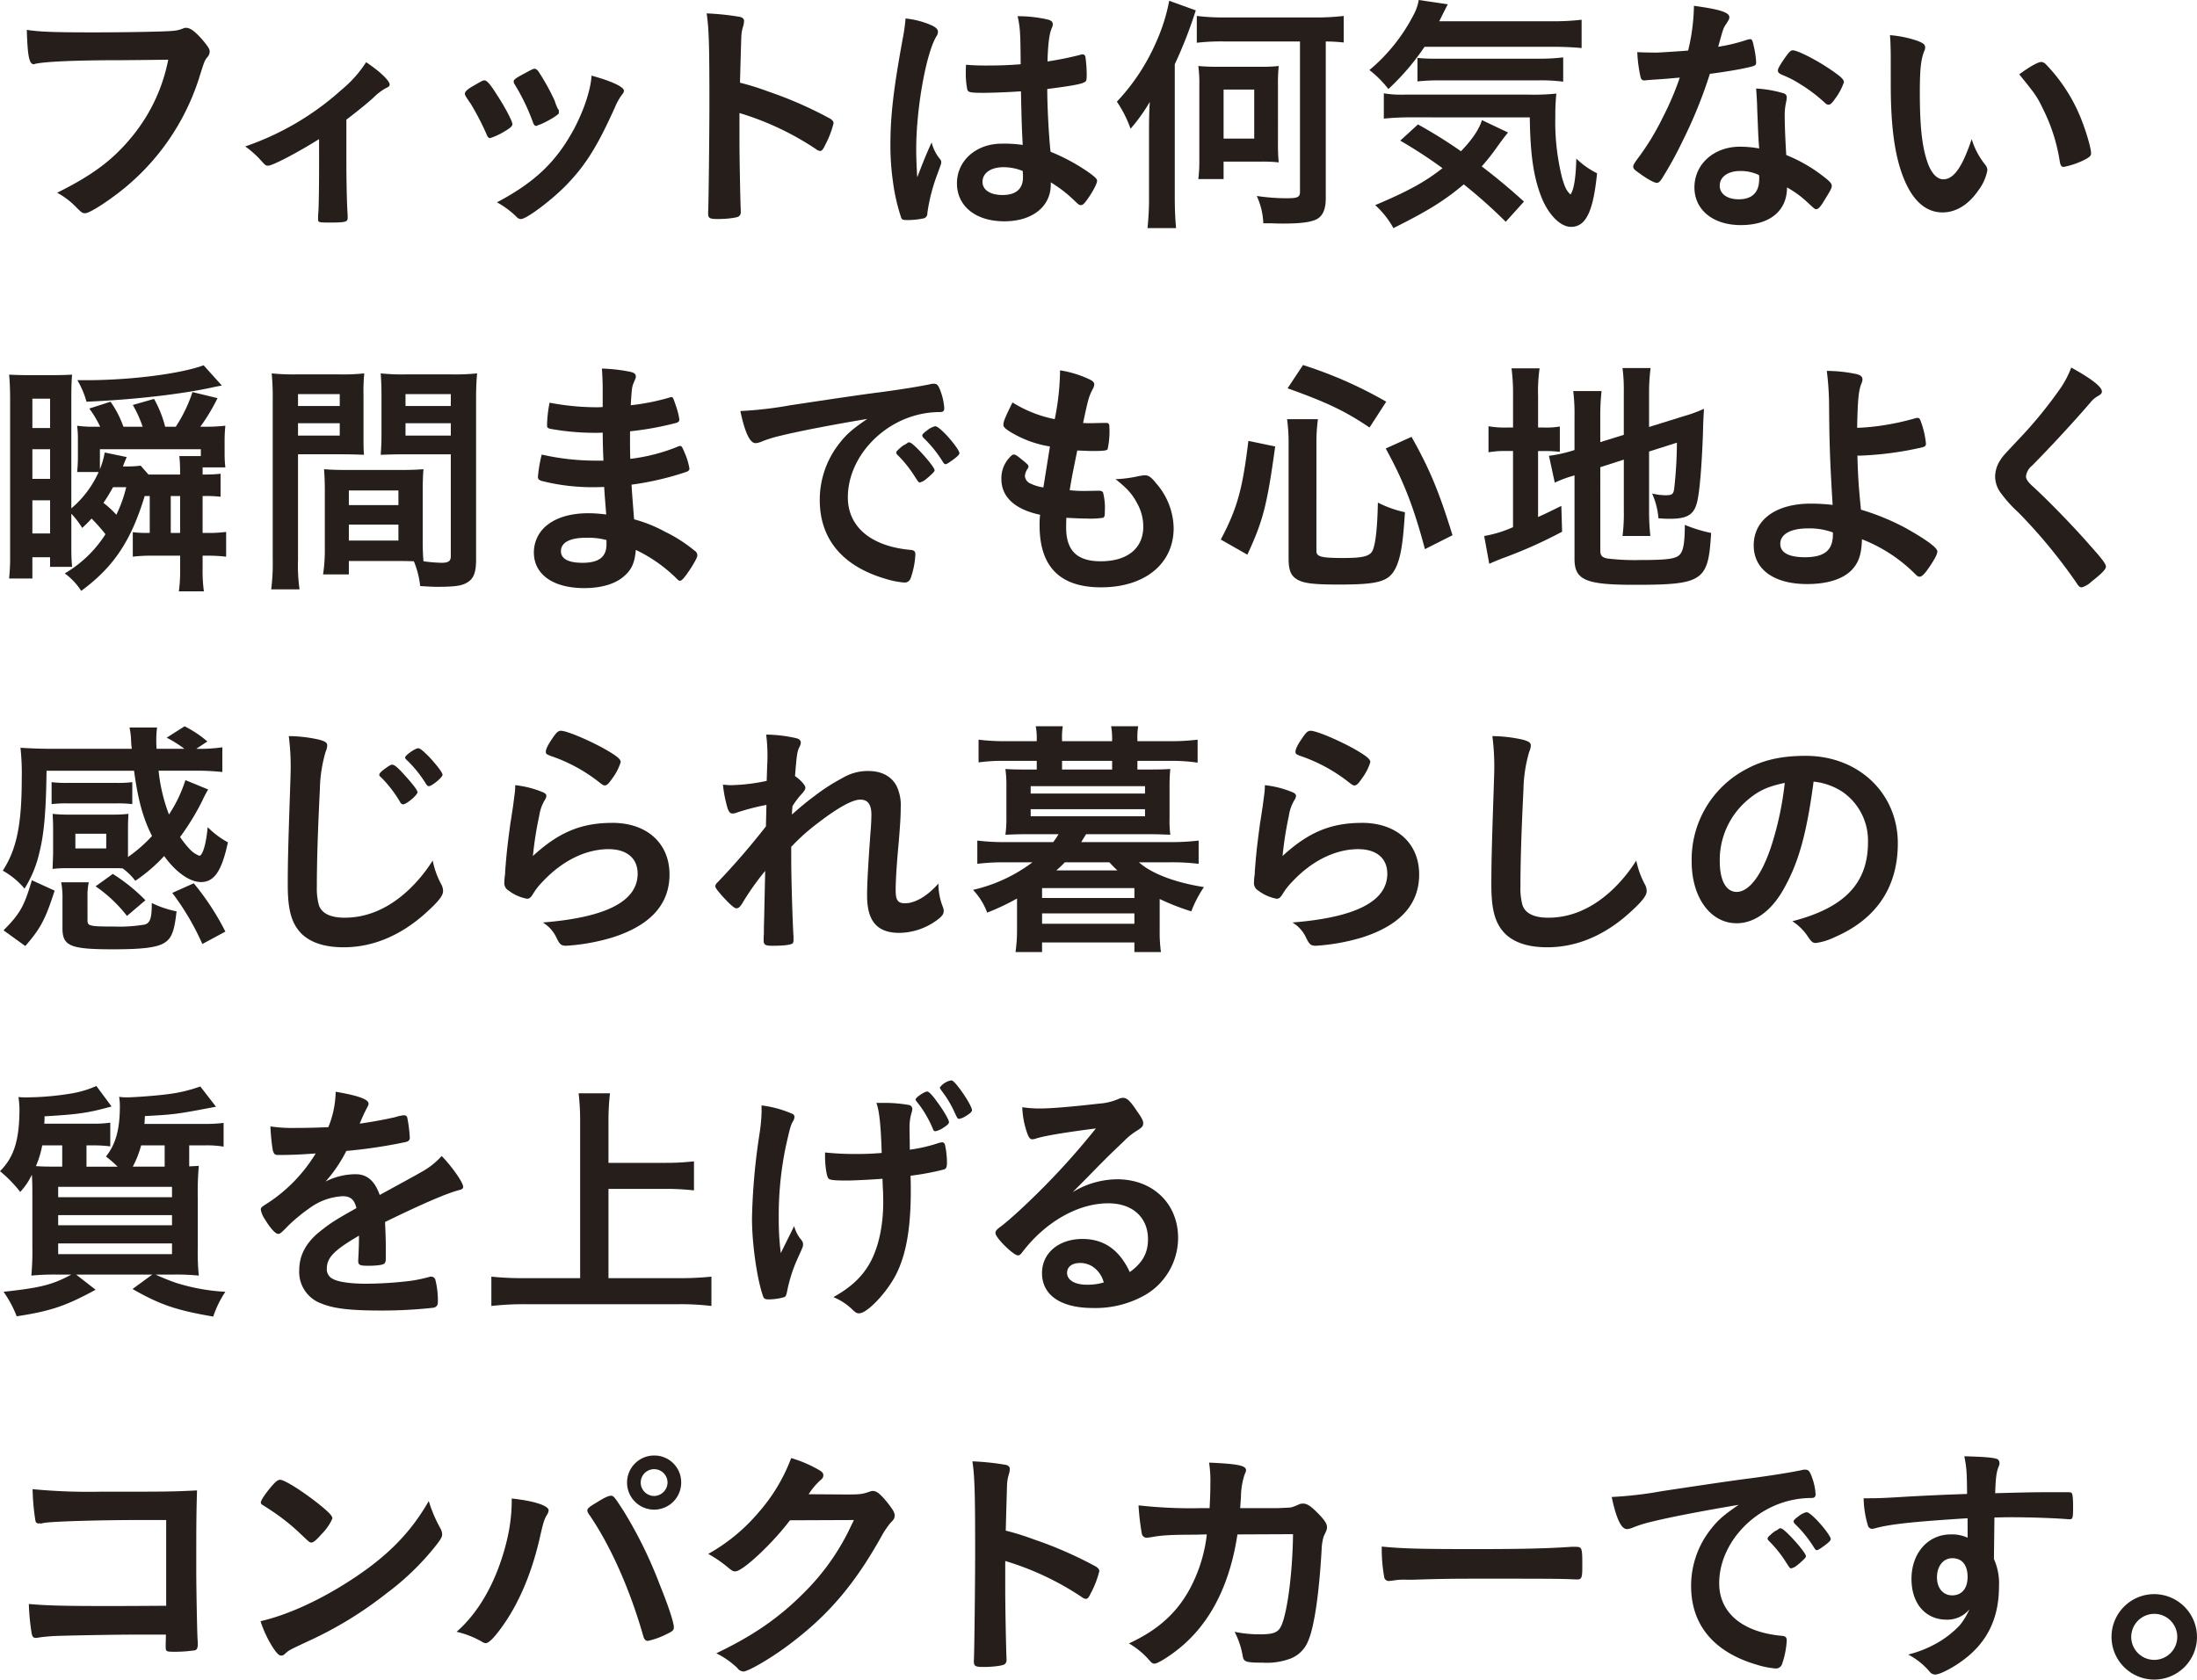 <svg id="txt_fit_point_01" xmlns="http://www.w3.org/2000/svg" xmlns:xlink="http://www.w3.org/1999/xlink" width="514.166" height="393.198" viewBox="0 0 514.166 393.198">
  <defs>
    <clipPath id="clip-path">
      <rect id="長方形_620" data-name="長方形 620" width="514.166" height="393.198" fill="none"/>
    </clipPath>
  </defs>
  <g id="グループ_3306" data-name="グループ 3306" clip-path="url(#clip-path)">
    <path id="パス_14271" data-name="パス 14271" d="M24.434,10.328c-10.6,0-18.055.355-19.949.888a.217.217,0,0,1-.178.059c-1.125,0-1.48-1.953-1.657-8.051,2.9.474,6.689.592,15.45.592,7.932,0,17.226-.178,18.706-.355a7.613,7.613,0,0,0,2.486-.592,1.388,1.388,0,0,1,.651-.118c1.006,0,2.249.947,4.144,3.2,1.125,1.421,1.362,1.776,1.362,2.427a2.1,2.1,0,0,1-.592,1.3c-.592.71-.651.888-1.953,5.032A54.9,54.9,0,0,1,24.138,41.347c-3.552,2.723-6.926,4.795-7.814,4.795-.651,0-.77-.059-2.131-1.421a18.373,18.373,0,0,0-4.44-3.374c8.7-4.321,13.438-7.991,18-13.734a40.428,40.428,0,0,0,7.991-17.4c-4.617.059-4.617.059-11.306.118" transform="translate(3.625 3.763)" fill="#251e1b"/>
    <path id="パス_14272" data-name="パス 14272" d="M41.52,24.146c-4.676,2.96-10.833,6.216-11.9,6.216-.592,0-.592,0-1.717-1.241a22.176,22.176,0,0,0-3.67-3.256A65.189,65.189,0,0,0,46.789,12.6,27.973,27.973,0,0,0,52.531,6.15c3.137,2.072,5.505,4.324,5.505,5.212,0,.353-.178.53-.71.767A12.755,12.755,0,0,0,54.188,14.5c-1.243,1.125-3.611,3.081-6.275,5.091v9.471c0,5.15.118,10.421.3,12.9v.651c0,.947-.592,1.066-4.321,1.066-2.368,0-2.6-.057-2.6-.71v-.414a11.349,11.349,0,0,1,.059-1.184c.118-1.48.178-6.689.178-12.313Z" transform="translate(33.15 8.412)" fill="#251e1b"/>
    <path id="パス_14273" data-name="パス 14273" d="M50.977,22.016a62.342,62.342,0,0,0-3.67-7.047c-1.184-1.714-1.362-2.01-1.362-2.368,0-.474.651-1.066,2.249-1.953,1.835-1.063,2.072-1.184,2.427-1.125.533.062,1.3.95,2.723,3.2,1.953,2.96,3.729,6.336,3.729,7.047,0,.412-.414.826-1.6,1.537a15.9,15.9,0,0,1-3.611,1.719c-.355,0-.592-.239-.888-1.006m32.2-10.063a1.273,1.273,0,0,1-.355.767,13.7,13.7,0,0,0-1.717,3.019c-4.262,9.471-7.044,13.852-11.78,18.647-3.493,3.493-9,7.579-10.241,7.579a1.326,1.326,0,0,1-1.006-.476,20.4,20.4,0,0,0-4.617-3.433C62.4,33.32,67.374,28.527,71.518,20.832c2.309-4.383,3.848-9,4.085-12.431,4.913,1.359,7.577,2.664,7.577,3.552M67.966,17.159c0,.355-2.723,2.015-4.381,2.664-.355.121-.592.178-.592.239a2.516,2.516,0,0,1-.355.116c-.3,0-.592-.3-.77-.888a48.707,48.707,0,0,0-4.321-8.939c-.118-.175-.118-.175-.178-.592,0-.414.474-.767,2.249-1.717C61.81,6.859,61.928,6.8,62.283,6.8c.3,0,.414.121.829.535a52.791,52.791,0,0,1,3.848,6.924,11.774,11.774,0,0,0,.77,1.956.742.742,0,0,1,.237.412l-.059.358Z" transform="translate(62.846 9.301)" fill="#251e1b"/>
    <path id="パス_14274" data-name="パス 14274" d="M77.533,31.337c0,3.611.178,13.262.3,16.042v.3a1.249,1.249,0,0,1-.414,1.125c-.414.355-2.782.651-4.973.651-1.894,0-2.249-.178-2.249-1.362v-.234c.118-1.541.3-18.59.3-25.634,0-13.615-.118-17.463-.651-20.9a60.606,60.606,0,0,1,7.873.829c.592.178.888.474.888.947a4.57,4.57,0,0,1-.237,1.3,9.9,9.9,0,0,0-.414,2.486c0,.121-.118,3.673-.3,10.655a62.7,62.7,0,0,1,6.63,2.072A92.577,92.577,0,0,1,98.843,26.01c.474.355.71.651.71,1.006a21.993,21.993,0,0,1-2.013,5.209c-.474,1.006-.77,1.3-1.125,1.3a1.748,1.748,0,0,1-.947-.414,66.729,66.729,0,0,0-17.936-8.465Z" transform="translate(95.526 1.812)" fill="#251e1b"/>
    <path id="パス_14275" data-name="パス 14275" d="M99.667,35.106a.982.982,0,0,1,.237.651c0,.353,0,.353-1.006,3.078a42.129,42.129,0,0,0-2.249,8.879,1.14,1.14,0,0,1-1.066,1.243,17.428,17.428,0,0,1-3.966.355c-.592,0-.888-.118-1.066-.476A45.1,45.1,0,0,1,88.6,40.315a59.126,59.126,0,0,1-.592-8.7c0-6.808.77-13.262,2.9-24.862a43.275,43.275,0,0,0,.651-4.617,19.946,19.946,0,0,1,6.334,1.714c.888.476,1.243.888,1.243,1.423A2.044,2.044,0,0,1,98.72,6.4c-2.427,4.144-4.676,16.93-4.676,26.4,0,1.421.059,3.67.237,6.512,1.421-3.67,2.072-5.328,3.374-8.169a9.7,9.7,0,0,0,2.013,3.966m9.945-15.571c-2.841,0-3.433-.116-3.611-.767a18.556,18.556,0,0,1-.355-3.789c0-.476,0-.947.059-2.013,1.6.118,2.545.178,4.5.178,3.2,0,5.209-.059,8.287-.3-.059-7.52-.118-8.465-.71-11.247a31.46,31.46,0,0,1,6.985.767c.888.239,1.243.535,1.243,1.127a2.441,2.441,0,0,1-.237.888c-.592,1.362-.888,3.67-1.006,7.814a77.81,77.81,0,0,0,7.636-1.541,1.31,1.31,0,0,1,.592-.116c.355,0,.533.178.651.592a31.367,31.367,0,0,1,.3,4.025c0,1.48-.059,1.714-.651,1.953-.947.474-3.552.888-8.583,1.537,0,4.087.355,10.835.77,14.683a45.522,45.522,0,0,1,8.879,4.795c1.657,1.184,2.013,1.6,2.013,2.013,0,.651-1.066,2.664-2.309,4.381-.71,1.006-1.066,1.3-1.48,1.3s-.414,0-1.776-1.3a31.052,31.052,0,0,0-5.268-4.025v.474c0,5.207-4.321,8.643-10.892,8.643-6.689,0-11.07-3.552-11.07-8.879s4.5-9.294,10.478-9.294a29.519,29.519,0,0,1,4.913.3c-.237-4.617-.237-4.617-.414-12.55-2.545.178-6.571.353-8.939.353m4.854,17.406c-2.96,0-4.913,1.362-4.913,3.433,0,1.894,1.835,3.078,4.676,3.078,3.137,0,4.795-1.423,4.795-4.144,0-.831-.059-1.48-.059-1.48a11.946,11.946,0,0,0-4.5-.888" transform="translate(120.377 2.19)" fill="#251e1b"/>
    <path id="パス_14276" data-name="パス 14276" d="M123.938,46.012c0,3.078.118,5.207.3,7.279h-6.682a65.365,65.365,0,0,0,.355-7.338V30.086c0-2.721.059-4.2.178-6.332a41.347,41.347,0,0,1-4.5,6.275,27.434,27.434,0,0,0-3.2-6.336,48.417,48.417,0,0,0,9.232-14.029A42.755,42.755,0,0,0,122.638.076l6.218,2.249a104.129,104.129,0,0,1-4.918,12.609Zm11.78-36.406a48.324,48.324,0,0,0-6.623.3V3.628a51.569,51.569,0,0,0,6.5.355h21.431a54.116,54.116,0,0,0,6.45-.355V9.843a39.25,39.25,0,0,0-4.2-.237v36.7c0,2.782-.826,4.44-2.543,5.089-1.478.592-3.843.831-7.459.831-.355,0-1.245,0-2.545-.059h-2.07a16.6,16.6,0,0,0-1.537-6.4,48.711,48.711,0,0,0,6.921.535c2.669,0,3.2-.239,3.2-1.539V9.607ZM148.09,33.46a40.336,40.336,0,0,0,.178,4.44,37.743,37.743,0,0,0-4.376-.175h-8.529v4.085H129.45a34.723,34.723,0,0,0,.237-4.44V19.845a31.6,31.6,0,0,0-.237-4.5,45.144,45.144,0,0,0,4.553.178h9.888a36.227,36.227,0,0,0,4.376-.178,39.631,39.631,0,0,0-.178,4.44Zm-12.727-1.122h7.17V20.854h-7.17Z" transform="translate(150.995 0.104)" fill="#251e1b"/>
    <path id="パス_14277" data-name="パス 14277" d="M148.253,10.951a56.045,56.045,0,0,1-8.465,9.886,24.321,24.321,0,0,0-4.44-4.44,41.568,41.568,0,0,0,10.3-12.846A11.107,11.107,0,0,0,146.891,0L153.7,1.006c-.178.3-.829,1.6-2.013,3.969H177.91a56.682,56.682,0,0,0,7.1-.355v6.628c-1.835-.178-4.144-.3-7.1-.3Zm19,40.964a117.085,117.085,0,0,0-9.827-8.759c-4.5,3.789-8.287,6.156-16.457,10.239a21.02,21.02,0,0,0-4.262-5.384c7.7-3.256,11.6-5.389,15.746-8.645a111.661,111.661,0,0,0-9.886-6.45l4.144-3.791A112.93,112.93,0,0,1,156.777,35.4c2.664-2.782,4.262-5.15,4.913-7.284l6.1,2.9c-.592.71-1.184,1.48-2.427,3.2a51.232,51.232,0,0,1-3.729,4.736c3.433,2.6,6.334,5.032,9.886,8.226ZM145.234,27.469a59.388,59.388,0,0,0-6.512.3v-5.92a25.869,25.869,0,0,0,4.913.3h28.888a53.393,53.393,0,0,0,6.571-.239,50.777,50.777,0,0,0-.237,5.271,53.963,53.963,0,0,0,1.6,14.5c.651,2.19,1.006,2.96,1.953,3.848.77-1.066,1.243-3.729,1.362-8.408a18.7,18.7,0,0,0,4.854,3.433c-.888,8.941-2.6,12.55-6.1,12.55-2.545,0-5.446-3.017-7.044-7.279-1.776-4.679-2.486-9.888-2.6-18.351ZM146.6,13.558a36.852,36.852,0,0,0,4.262.175h23.8a45.856,45.856,0,0,0,6.038-.3v5.685a39.591,39.591,0,0,0-6.038-.3H152.041a46.45,46.45,0,0,0-5.446.234Z" transform="translate(185.136)" fill="#251e1b"/>
    <path id="パス_14278" data-name="パス 14278" d="M167.106,17.8c-1.066.057-1.717.118-2.427.175a6.217,6.217,0,0,1-.651.059c-.474,0-.71-.178-.888-.77a33.648,33.648,0,0,1-.77-5.858c.651.057,2.368.116,4.5.116.651,0,5.328-.3,7.4-.474A46.428,46.428,0,0,0,175.63.575c6.1.829,8.287,1.541,8.287,2.664,0,.414-.059.533-.947,1.894-.474.71-.651,1.362-1.658,5.032a41.957,41.957,0,0,0,6.63-1.6,3,3,0,0,1,.888-.178c.414,0,.533.3.888,2.015a20.968,20.968,0,0,1,.474,3.374c0,.708-.178.826-1.717,1.184-2.013.474-5.446,1.066-9.116,1.537a107.452,107.452,0,0,1-6.393,15.746,86.616,86.616,0,0,1-4.854,8.82c-.474.713-.77.947-1.184.947-.592,0-2.249-.888-4.321-2.427-.947-.649-1.184-.945-1.184-1.359s.237-.77,1.006-1.837a59.174,59.174,0,0,0,5.92-9.706,67,67,0,0,0,3.966-9.3c-2.309.178-2.486.239-5.209.417M186.581,51.9c-6.452,0-10.833-3.552-10.833-8.818,0-5.446,4.558-9.533,10.655-9.533a25.545,25.545,0,0,1,4.5.414c-.237-2.839-.237-3.966-.474-9.471,0-1.125-.118-2.664-.237-4.558a27.393,27.393,0,0,1,6.452,1.127.939.939,0,0,1,.71.945,6.868,6.868,0,0,1-.118.95,14.229,14.229,0,0,0-.355,3.729c0,2.19.178,5.92.355,8.818a35.877,35.877,0,0,1,8.879,5.15c1.3,1.006,1.776,1.541,1.776,2.015,0,.592-.3,1.122-1.953,3.786-.71,1.184-1.243,1.717-1.658,1.717-.355,0-.355,0-2.013-1.537a23.89,23.89,0,0,0-4.854-3.552c0,5.505-4.025,8.818-10.833,8.818m-.118-12.666c-2.841,0-4.795,1.362-4.795,3.433,0,1.951,1.776,3.194,4.44,3.194,3.137,0,4.795-1.6,4.795-4.736a2.944,2.944,0,0,0-.059-.947,10.154,10.154,0,0,0-4.381-.945M208.6,22.418c-.71,1.009-1.066,1.3-1.48,1.3-.3,0-.533-.121-.947-.535a36.406,36.406,0,0,0-5.742-4.321,23.623,23.623,0,0,0-4.025-2.072c-.829-.353-1.125-.592-1.125-1.063,0-.417.3-.95,1.184-2.311,1.421-2.072,1.776-2.425,2.309-2.425,1.125,0,5.505,2.247,8.643,4.378,2.545,1.717,3.315,2.429,3.315,3.078a13.835,13.835,0,0,1-2.131,3.966" transform="translate(220.802 0.787)" fill="#251e1b"/>
    <path id="パス_14279" data-name="パス 14279" d="M186.978,8.8c0-1.719-.059-4.028-.178-5.328a26.711,26.711,0,0,1,6.334,1.3c1.421.533,1.894.888,1.894,1.539a1.79,1.79,0,0,1-.237.947c-.77,2.013-1.006,4.262-1.006,9.649,0,7.579.474,12.315,1.658,15.924.888,2.782,2.249,4.383,3.848,4.383,2.427,0,4.44-2.844,6.63-9.415a17.661,17.661,0,0,0,3.2,6.038,2.183,2.183,0,0,1,.474,1.243,11.115,11.115,0,0,1-2.072,4.676c-2.309,3.377-5.268,5.209-8.406,5.209-4.558,0-7.991-3.67-10.123-10.951-1.362-4.736-2.013-10.712-2.013-19Zm35.222.945a1.737,1.737,0,0,1,1.125.592,39.29,39.29,0,0,1,7.991,12.194c1.3,3.14,2.545,7.34,2.545,8.583,0,.592-.3.888-1.539,1.539a18.7,18.7,0,0,1-4.854,1.657c-.533,0-.77-.3-.947-1.362a41.105,41.105,0,0,0-3.67-11.718c-1.658-3.436-1.776-3.613-5.8-8.583,2.486-1.837,4.44-2.9,5.15-2.9" transform="translate(255.514 4.755)" fill="#251e1b"/>
    <path id="パス_14280" data-name="パス 14280" d="M32.629,66.713c-3.2,10.537-7.281,16.634-14.858,22.2a15.046,15.046,0,0,0-3.848-4.085,28.094,28.094,0,0,0,9.531-9.175,41.862,41.862,0,0,0-3.256-3.67,25.175,25.175,0,0,1-2.19,2.19,19.063,19.063,0,0,0-2.545-3.315V78.73c0,2.19.059,3.078.178,4.558H10.49V81.037H6.346v4.975H.9a45.611,45.611,0,0,0,.237-5.328v-36.7c0-2.427-.118-4.679-.237-5.683,1.125.059,2.664.116,4.262.116h5.92c2.013,0,3.552-.057,4.558-.116-.118,1.243-.178,2.96-.178,5.444v25.85a23.716,23.716,0,0,0,6.393-8.5H16.824A34.8,34.8,0,0,0,17,57.538v-4.2a24.7,24.7,0,0,0-.178-3.081,25.142,25.142,0,0,0,3.67.239h1.717a23.782,23.782,0,0,0-2.545-4.262l4.972-1.6a23.884,23.884,0,0,1,3.019,5.863h4.5A27.2,27.2,0,0,0,29.847,45.4l4.972-1.421a26.279,26.279,0,0,1,2.6,6.512H39.91a34.429,34.429,0,0,0,3.907-8.11l5.86,1.421a45.317,45.317,0,0,1-4.025,6.689h1.421a37.485,37.485,0,0,0,4.44-.239,33.924,33.924,0,0,0-.178,3.791v2.6a26.971,26.971,0,0,0,.178,3.372H46.185v1.66h.533a30.355,30.355,0,0,0,3.67-.18v5.387a29.714,29.714,0,0,0-3.611-.175h-.592v8.643h.829a31.938,31.938,0,0,0,4.677-.237v5.8a37.275,37.275,0,0,0-4.736-.237h-.77v3.137a34.8,34.8,0,0,0,.3,5.207h-5.86a33.976,33.976,0,0,0,.3-5.148v-3.2H34.405a36.762,36.762,0,0,0-4.558.237v-5.74a22.852,22.852,0,0,0,3.374.175h.592V66.713ZM6.346,50.79H10.49V43.923H6.346Zm0,11.9H10.49V55.76H6.346Zm0,12.789H10.49V67.72H6.346Zm44.338-34.63c-.651.118-.651.118-1.835.355-7.34,1.655-18.765,2.96-29.835,3.431A20.985,20.985,0,0,0,16.883,39.6h1.953c10.478,0,22.139-1.48,27.585-3.49ZM40.917,61.682V61.09a34.283,34.283,0,0,0-.178-3.732h5.032v-1.6H22.151v4.676a18.955,18.955,0,0,0,1.125-3.907l5.15,1.066c-.651,1.537-.651,1.537-.888,2.19h.77a23.679,23.679,0,0,0,3.374-.178l1.835,2.072ZM25.23,64.642c-.947,1.657-1.243,2.188-2.249,3.668A23.213,23.213,0,0,1,26,71.094a31.29,31.29,0,0,0,2.309-6.452Zm13.5,10.715h2.19V66.713h-2.19Z" transform="translate(1.231 49.392)" fill="#251e1b"/>
    <path id="パス_14281" data-name="パス 14281" d="M33.08,80.477a40.426,40.426,0,0,0,.355,6.985h-6.63a48.039,48.039,0,0,0,.355-7.044V43.241a59.971,59.971,0,0,0-.237-6.332,49.316,49.316,0,0,0,5.8.237h10a46.681,46.681,0,0,0,5.86-.237,46.628,46.628,0,0,0-.178,5.268v8.7c0,2.664,0,3.789.118,5.089-1.421-.057-3.2-.116-5.209-.116H33.08Zm0-35.932h9.767V41.761H33.08Zm0,6.926h9.767v-2.9H33.08ZM62.264,75.978c0,2.131.059,3.552.178,4.913a36.22,36.22,0,0,0,4.262.355c1.6,0,2.131-.417,2.131-1.539V55.852H57.646c-1.953,0-3.493.059-5.209.116.118-1.892.178-2.484.178-5.089v-8.7c0-2.013-.059-3.611-.178-5.268a47.422,47.422,0,0,0,5.8.237H69.13a49.8,49.8,0,0,0,5.86-.237c-.178,2.072-.237,3.552-.237,6.275V80.477c0,3.433-.71,4.854-2.782,5.742-1.125.474-2.9.651-6.393.651-.71,0-.947,0-3.907-.178a20.871,20.871,0,0,0-1.48-5.8c-1.48-.062-2.545-.062-3.2-.062H44.978v3.14H38.94a37.137,37.137,0,0,0,.414-5.624V64.435c0-2.013-.059-3.493-.178-5.091,1.6.118,2.9.175,5.268.175H57.113c2.427,0,3.611-.057,5.328-.175-.118,1.3-.178,2.9-.178,5.091ZM44.978,67.75h11.6V64.317h-11.6Zm0,8.287h11.6V72.308h-11.6Zm13.26-31.492h10.6V41.761h-10.6Zm0,6.926h10.6v-2.9h-10.6Z" transform="translate(36.665 50.486)" fill="#251e1b"/>
    <path id="パス_14282" data-name="パス 14282" d="M69.046,57.981c-.118-2.9-.118-2.9-.178-6.568a12.539,12.539,0,0,1-1.3.057,58.66,58.66,0,0,1-11.01-.945c-.592-.18-.71-.3-.71-.888a30.1,30.1,0,0,1,.592-5.212,60.255,60.255,0,0,0,10.951,1.068c.3,0,.829,0,1.48-.062V41.525c0-2.072-.059-3.019-.178-5.091a38.907,38.907,0,0,1,6.393.71c1.184.237,1.539.533,1.539,1.184,0,.3-.059.414-.474,1.362-.414,1.006-.474,1.243-.71,5.328a51.9,51.9,0,0,0,9.175-1.835.822.822,0,0,1,.3-.057c.414,0,.414.057,1.066,1.951a17.219,17.219,0,0,1,.829,3.256c0,.417-.178.651-.77.829a72.06,72.06,0,0,1-10.774,1.956c0,4.2,0,4.378.059,6.45a42.8,42.8,0,0,0,11.07-2.841,1.568,1.568,0,0,1,.592-.178c.355,0,.474.178,1.066,1.6a15.719,15.719,0,0,1,1.125,3.727c0,.3-.237.533-.651.713a68.444,68.444,0,0,1-12.9,3.017c.118,2.249.237,3.495.592,8.11a32.885,32.885,0,0,1,7.222,2.9,34.4,34.4,0,0,1,6.926,4.44,1.282,1.282,0,0,1,.651,1.125c0,.414-.533,1.423-1.657,3.2C88.048,85.33,87.4,86.1,86.982,86.1a.714.714,0,0,1-.533-.237,34.935,34.935,0,0,0-9.827-6.985c-.237,2.841-.888,4.44-2.486,5.92-2.013,1.953-5.387,3.021-9.59,3.021-7.281,0-11.78-3.2-11.78-8.349a8.141,8.141,0,0,1,2.545-5.92c2.309-2.131,5.8-3.256,10.241-3.256a33.293,33.293,0,0,1,4.144.3c-.3-3.848-.414-5.209-.474-6.45-1.362.057-2.131.057-2.841.057a48.034,48.034,0,0,1-11.839-1.48c-.592-.178-.829-.474-.829-.945a33.174,33.174,0,0,1,.888-5.212,56.978,56.978,0,0,0,12.727,1.421h1.717ZM64.961,76.036c-3.789,0-5.86,1.127-5.86,3.137,0,1.776,1.717,2.725,5.032,2.725,3.848,0,5.624-1.364,5.624-4.324v-1a16.393,16.393,0,0,0-4.795-.535" transform="translate(72.177 49.836)" fill="#251e1b"/>
    <path id="パス_14283" data-name="パス 14283" d="M82.469,50.126a28.95,28.95,0,0,0-4.2,1.3,4.553,4.553,0,0,1-1.539.414c-1.3,0-2.486-2.429-3.552-7.518A89.885,89.885,0,0,0,84.9,42.966C92,41.9,101,40.536,105.733,39.944c5.328-.71,9.59-1.418,11.839-1.894a2.667,2.667,0,0,1,.888-.116c.77,0,1.066.353,1.6,1.833a13.689,13.689,0,0,1,.829,3.848c0,.713-.237.947-1.066.947a21.929,21.929,0,0,0-3.493.3c-10,1.66-18,10.421-18,19.653,0,6.926,5.446,11.486,14.681,12.313.829.062,1.125.358,1.125,1.068a19.777,19.777,0,0,1-1.125,5.624,1.507,1.507,0,0,1-1.539.945,20.559,20.559,0,0,1-4.381-.888c-10.063-2.96-15.332-9.351-15.332-18.408a21.291,21.291,0,0,1,4.676-13.381c1.657-2.129,3.078-3.313,6.452-5.624-7.755,1.3-15.924,2.841-20.423,3.966m30.308,1.539c.829,0,5.86,5.624,5.86,6.512,0,.3-.355.654-1.421,1.6-1.125.95-1.184.95-1.658,1.127-.3.118-.3.118-.414.118-.237,0-.3-.062-1.362-1.719a28.118,28.118,0,0,0-3.848-4.736,1.506,1.506,0,0,1-.3-.471c.118-.3.178-.474.237-.474a13.962,13.962,0,0,1,1.421-1.245,5.771,5.771,0,0,0,1.006-.592.21.21,0,0,1,.178-.118h.3ZM122.9,55.75c-.888.651-1.421,1.009-1.717,1.009-.237,0-.355-.121-.651-.592a28.4,28.4,0,0,0-4.558-5.624,1.18,1.18,0,0,1-.237-.474c0-.3.355-.654,1.184-1.245a4.721,4.721,0,0,1,1.835-.945c.414,0,1.125.53,2.368,1.776,1.717,1.776,3.315,3.966,3.315,4.5,0,.358-.414.77-1.539,1.6" transform="translate(100.092 51.888)" fill="#251e1b"/>
    <path id="パス_14284" data-name="パス 14284" d="M110.338,54.427a25.414,25.414,0,0,1-9.59-3.611c-1.066-.71-1.3-1.006-1.3-1.541,0-.649.474-1.833,2.131-5.15a29.248,29.248,0,0,0,9.886,3.909,60.161,60.161,0,0,0,1.243-11.425,24.786,24.786,0,0,1,7.163,2.249c.651.353.888.71.829,1.184a2.762,2.762,0,0,1-.414,1.066c-.888,1.833-.947,2.013-2.19,7.814.592.057,1.362.057,1.835.057h.414c1.421-.057,2.486-.057,3.019-.057h.178c.533,0,.71.234.71,1.006a19.551,19.551,0,0,1-.414,5.148c-.178.3-.947.414-3.433.414-1.125,0-2.013-.057-3.67-.118-1.243,6.1-1.243,6.1-1.776,9.294a29.912,29.912,0,0,0,3.433.178l3.315-.057c.592,0,.888.118,1.066.414a14.667,14.667,0,0,1,.414,4.378c0,1.068-.059,1.364-.414,1.541a20.383,20.383,0,0,1-3.848.178c-1.066,0-2.664-.059-4.736-.178-.059,1.066-.059,1.776-.059,2.249,0,5.446,2.545,7.932,8.11,7.932,6.216,0,9.945-3.021,9.945-8.11a11.132,11.132,0,0,0-1.362-5.328c-1.184-2.249-2.309-3.552-5.15-5.8h.533a31.081,31.081,0,0,0,4.736-.654,9.98,9.98,0,0,1,1.6-.234c.888,0,1.48.412,2.664,1.892a16.288,16.288,0,0,1,4.085,10.478c0,8.349-6.748,13.854-16.989,13.854-9.59,0-14.385-4.8-14.385-14.5a18.754,18.754,0,0,1,.118-2.486c-5.86-1.243-9.057-4.144-9.057-8.347a7.049,7.049,0,0,1,2.309-5.446.748.748,0,0,1,.651-.3c.355,0,.77.3,2.131,1.418,1.066.888,1.243,1.068,1.243,1.364,0,.234,0,.234-.355.77a3.657,3.657,0,0,0-.474,1.418,2.046,2.046,0,0,0,1.362,1.837,9.822,9.822,0,0,0,2.96.888Z" transform="translate(135.379 50.076)" fill="#251e1b"/>
    <path id="パス_14285" data-name="パス 14285" d="M120.66,76.929c3.848-7.279,5.091-11.78,6.452-23.087l6.275,1.3c-1.894,13.79-2.841,17.4-6.512,25.334Zm22.376,2.664c0,1.362,1.066,1.658,6.334,1.658,4.558,0,6.156-.414,6.808-1.717.71-1.6,1.125-5.328,1.243-11.247a26.422,26.422,0,0,0,6.334,2.252c-.474,7.752-1.066,10.951-2.309,13.319-1.6,2.96-4.085,3.609-13.2,3.609-6.571,0-8.761-.353-10.3-1.6-1.006-.826-1.421-2.131-1.421-4.5V54.556a40.1,40.1,0,0,0-.355-5.8h7.222a41.505,41.505,0,0,0-.355,5.624Zm12.431-28.885c-5.624-3.791-9.886-5.863-19.18-9.175l3.611-5.448a98.858,98.858,0,0,1,19.476,8.583Zm12.964,28.471c-2.6-9.824-5.032-16.04-9.175-23.56l6.038-2.723c4.2,7.459,6.393,12.668,9.59,23.027Z" transform="translate(165.045 49.357)" fill="#251e1b"/>
    <path id="パス_14286" data-name="パス 14286" d="M153.443,43.014a46.683,46.683,0,0,0-.355-6.571h6.571a37.845,37.845,0,0,0-.355,6.571V50.3h1.3a18.529,18.529,0,0,0,3.789-.237v5.92a36.225,36.225,0,0,0-4.025-.18H159.3V71.251c2.368-1.066,2.9-1.362,5.446-2.6l.178,6.038a107.681,107.681,0,0,1-14.089,6.272c-1.48.592-2.072.831-2.96,1.245l-1.184-6.512a28.364,28.364,0,0,0,6.748-2.072V55.8h-1.3a22.463,22.463,0,0,0-4.44.3V50a21.278,21.278,0,0,0,4.381.3h1.362Zm20.423,36.11c0,1.125.414,1.6,1.658,1.833a52.679,52.679,0,0,0,7.7.358c6.63,0,8.583-.3,9.412-1.48.71-.95,1.006-2.9,1.006-6.748a33.708,33.708,0,0,0,6.156,1.894c-.651,11.3-1.835,12.135-18,12.135-11.425,0-13.97-1.127-13.97-6.1V61.483a10.846,10.846,0,0,1-1.125.355,29.4,29.4,0,0,0-3.493,1.359l-1.362-6.272a32.59,32.59,0,0,0,5.446-1.184l.533-.178V47.806a43.035,43.035,0,0,0-.3-6.036h6.63a53.933,53.933,0,0,0-.3,5.8v6.154l5.505-1.714V42.126a39.553,39.553,0,0,0-.3-5.742h6.571a44.528,44.528,0,0,0-.355,5.86v7.93l8.169-2.543a30.875,30.875,0,0,0,4.676-1.717c-.118,2.484-.178,2.841-.237,5.92-.3,7.873-.77,13.2-1.3,15.628-.71,3.2-2.249,4.2-6.452,4.2-.651,0-1.184,0-2.664-.118a17.7,17.7,0,0,0-1.48-5.8,13.824,13.824,0,0,0,3.137.412c1.48,0,1.835-.234,2.013-1.418a98.2,98.2,0,0,0,.651-10.892l-6.512,2.072V70.005a52.442,52.442,0,0,0,.3,5.685h-6.512a41.348,41.348,0,0,0,.3-5.86V57.813l-5.505,1.776Z" transform="translate(200.656 49.768)" fill="#251e1b"/>
    <path id="パス_14287" data-name="パス 14287" d="M197.6,56.49c.118,4.44.237,6.748.829,12.668a54.347,54.347,0,0,1,10.833,4.5c4.677,2.664,7.044,4.44,7.044,5.268,0,.71-.77,2.072-2.131,4.025-.888,1.3-1.539,1.894-2.013,1.894-.3,0-.533-.118-.947-.533a36.035,36.035,0,0,0-12.55-8.228c-.118,3.611-.77,5.505-2.486,7.281-2.072,2.072-5.683,3.2-10.359,3.2-7.755,0-12.49-3.433-12.49-9.057,0-5.979,5.209-9.767,13.319-9.767a43.222,43.222,0,0,1,5.15.3c-.592-9.708-.77-14.385-.829-23.087a68.033,68.033,0,0,0-.533-8.287,34.854,34.854,0,0,1,7.044.77c.947.3,1.3.592,1.3,1.243a2.417,2.417,0,0,1-.237.947c-.651,1.539-.888,3.789-1.006,10.359.474,0,.474,0,2.309-.118a59.387,59.387,0,0,0,11.366-2.131,1.3,1.3,0,0,1,.474-.059c.355,0,.474.118.71.71a20.664,20.664,0,0,1,1.243,5.328c0,.474-.237.651-.77.829a77.431,77.431,0,0,1-14.444,1.953H197.6ZM186,73.538c-4.025,0-6.452,1.361-6.452,3.611,0,2.072,2.013,3.137,5.742,3.137,4.558,0,6.571-1.6,6.571-5.328v-.474a15.827,15.827,0,0,0-5.86-.947" transform="translate(237.093 50.144)" fill="#251e1b"/>
    <path id="パス_14288" data-name="パス 14288" d="M222.174,41.9c0,.533-.237.71-1.243,1.3a5.881,5.881,0,0,0-1.48,1.362c-3.67,4.262-8.939,10-13.615,14.74a3.756,3.756,0,0,0-1.421,2.484c0,.654.474,1.364,1.6,2.368,3.493,3.2,9.175,9,13.378,13.8,2.96,3.315,3.729,4.381,3.729,4.972,0,.651-1.006,1.655-3.433,3.552a5.306,5.306,0,0,1-2.19,1.3c-.533,0-.77-.239-1.362-1.184a124.516,124.516,0,0,0-13.5-16.338,30.058,30.058,0,0,1-4.025-4.44,6.523,6.523,0,0,1-1.421-3.966,7.06,7.06,0,0,1,1.066-3.613c.651-1.063.651-1.063,4.262-4.911a101.209,101.209,0,0,0,9.412-11.368,23.166,23.166,0,0,0,3.078-5.624c4.617,2.548,7.163,4.5,7.163,5.567" transform="translate(269.73 49.698)" fill="#251e1b"/>
    <path id="パス_14289" data-name="パス 14289" d="M29.577,102.393A33.444,33.444,0,0,0,35.2,97.477c-2.131-4.2-3.315-8.638-4.2-15.273H10.516C10.4,91.74,9.924,97.06,8.858,101.268a26.975,26.975,0,0,1-3.493,8.524,18.268,18.268,0,0,0-5.091-4.2c3.256-5.032,4.44-10.774,4.44-21.609a54.413,54.413,0,0,0-.3-7.156c1.894.116,4.321.237,6.867.237h19.18c-.118-1.125-.118-1.125-.178-2.427a15.521,15.521,0,0,0-.355-2.545h6.452a23.5,23.5,0,0,0-.178,3.315c0,.414,0,.474.059,1.657h6.512a27.075,27.075,0,0,0-4.144-2.6l4.2-2.664a26.025,26.025,0,0,1,5.328,3.552l-2.6,1.717a36.171,36.171,0,0,0,6.1-.355V82.5a56.8,56.8,0,0,0-6.926-.3H36.74a40.141,40.141,0,0,0,2.427,10.248A31.933,31.933,0,0,0,43.015,84.4l5.328,2.19a27.025,27.025,0,0,0-1.421,2.725,57.81,57.81,0,0,1-5.15,8.4,21.308,21.308,0,0,0,2.368,2.962A6,6,0,0,0,46.27,102.1c.77,0,1.6-2.725,1.953-6.692a20.242,20.242,0,0,0,4.736,3.552c-1.421,6.692-3.2,9.3-6.275,9.3-2.664,0-5.92-2.309-8.643-6.095a37.762,37.762,0,0,1-6.748,5.8,14.245,14.245,0,0,0-2.96-2.9c-.77-.057-1.243-.057-2.309-.057H15.488a28.187,28.187,0,0,0-3.552.175c0-.353.059-1.534.118-3.6v-5.8c0-1.362-.059-2.659-.118-3.488a31.239,31.239,0,0,0,3.611.178H26.085a30.529,30.529,0,0,0,3.611-.178c-.059.767-.118,1.949-.118,3.426v6.692ZM12.41,110.266c-2.19,6.808-3.315,8.882-6.867,12.964L.453,119.56c3.907-3.966,4.795-5.564,6.63-11.723ZM30.583,90.018a28.772,28.772,0,0,0-3.552-.178H15.252a28.772,28.772,0,0,0-3.552.178V84.875a26.853,26.853,0,0,0,3.552.178h11.78a27.477,27.477,0,0,0,3.552-.178ZM20.106,117.31c0,1.245.651,1.362,6.216,1.362a35.321,35.321,0,0,0,7.222-.474c1.243-.414,1.6-1.48,1.6-5.034a23.735,23.735,0,0,0,5.8,1.953c-.474,4.326-1.066,6.1-2.545,7.165C36.74,123.526,33.425,124,26.025,124c-9.945,0-11.78-.77-11.78-4.913v-6.81a19.006,19.006,0,0,0-.3-3.966H20.4a14.408,14.408,0,0,0-.3,3.317Zm-2.841-16.925h7.222v-3.44H17.264Zm12.076,15.8A32.853,32.853,0,0,0,22,109.257l4.025-2.9a41.86,41.86,0,0,1,7.636,6.159Zm15.628-7.639a60.381,60.381,0,0,1,7.4,11.309l-5.387,2.9a60.205,60.205,0,0,0-7.044-11.96Z" transform="translate(0.376 98.202)" fill="#251e1b"/>
    <path id="パス_14290" data-name="パス 14290" d="M35.78,73.595c1.48.414,1.894.71,1.894,1.362a3.644,3.644,0,0,1-.355,1.421,33.441,33.441,0,0,0-1.362,8.879c-.474,9.531-.71,16.93-.71,22.791a15.063,15.063,0,0,0,.474,4.262c.651,1.953,2.723,2.96,6.038,2.96,5.328,0,10.359-2.19,14.977-6.512a35.286,35.286,0,0,0,5.624-6.867,20.2,20.2,0,0,0,2.131,5.8,3.511,3.511,0,0,1,.3,1.362c0,1.066-1.125,2.486-4.085,5.15-5.86,5.268-12.372,7.991-19.18,7.991-4.5,0-7.814-1.125-9.945-3.256-2.249-2.368-3.137-5.446-3.137-11.306,0-4.617.059-8.169.533-21.962.059-2.072.118-3.315.118-3.848a56.153,56.153,0,0,0-.414-9.057,33.875,33.875,0,0,1,7.1.829M55.433,88.749a.83.83,0,0,1-.651-.474,28.285,28.285,0,0,0-4.558-5.92c-.3-.237-.355-.355-.355-.533,0-.355.474-.829,1.48-1.539.888-.651,1.243-.829,1.539-.829.474,0,1.243.592,2.723,2.249,1.953,2.131,3.2,3.729,3.2,4.2,0,.651-2.6,2.841-3.374,2.841M61.412,77.5c1.776,1.894,3.256,3.789,3.256,4.321,0,.592-2.486,2.664-3.2,2.664-.237,0-.474-.178-.71-.592A28.124,28.124,0,0,0,56.2,78.271c-.237-.237-.3-.355-.3-.474,0-.533,2.368-2.19,3.078-2.19.414,0,1.125.592,2.427,1.894" transform="translate(38.902 99.533)" fill="#251e1b"/>
    <path id="パス_14291" data-name="パス 14291" d="M75.124,93.79c8.11,0,13.378,4.793,13.378,12.076q0,10.478-13.319,14.74a47.819,47.819,0,0,1-10.833,1.951c-1.243,0-1.539-.3-2.368-2.01a8,8,0,0,0-3.137-3.433c14.858-1.184,22.2-4.972,22.2-11.427,0-3.609-2.545-5.74-6.808-5.74-5.387,0-10.951,2.78-15.509,7.7a14.823,14.823,0,0,0-2.131,2.723c-.533.888-.888,1.184-1.421,1.184a10.078,10.078,0,0,1-4.381-1.953,1.977,1.977,0,0,1-.947-1.894,11.717,11.717,0,0,1,.178-1.894c0-.178,0-.592.059-1.243.3-3.789.474-5.389,1.184-10.717.118-.649.118-.649.533-3.431.059-.178.178-1.3.474-3.493a14.825,14.825,0,0,0,.118-1.956,23.171,23.171,0,0,1,6.63,1.719c.474.237.71.533.651.888a1.817,1.817,0,0,1-.3.77,9.816,9.816,0,0,0-1.362,3.789,83.322,83.322,0,0,0-1.48,9.41c6.038-5.562,11.306-7.752,18.588-7.752M74.058,76.919c2.309,1.362,3.019,2.013,3.019,2.664a12.56,12.56,0,0,1-1.953,3.789c-.947,1.362-1.3,1.657-1.776,1.657-.3,0-.474-.118-1.184-.654A37.965,37.965,0,0,0,60.621,78.1c-.888-.355-1.066-.474-1.066-.947,0-.592.474-1.6,1.539-3.14.947-1.418,1.362-1.776,2.013-1.776,1.421,0,7.222,2.489,10.951,4.679" transform="translate(68.183 98.813)" fill="#251e1b"/>
    <path id="パス_14292" data-name="パス 14292" d="M82.66,89.073a54.12,54.12,0,0,0-6.867,1.776,2.7,2.7,0,0,1-1.066.239c-.533,0-.829-.3-1.184-1.3a31.63,31.63,0,0,1-1.066-5.446c.888.059,1.3.118,1.835.118a44.376,44.376,0,0,0,8.406-1.006l.118-3.552c.059-.829.059-1.421.059-1.6a37.278,37.278,0,0,0-.3-5.683,32.757,32.757,0,0,1,6.985.829c.77.18,1.125.533,1.125,1.068a2.55,2.55,0,0,1-.355,1.063c-.533,1.125-.592,1.835-1.006,6.748,1.3.888,2.427,2.131,2.427,2.723,0,.355-.178.651-.71,1.3a19.284,19.284,0,0,0-2.309,3.017c-.118,1.539-.118,1.539-.118,1.953,1.953-1.714,3.256-2.841,5.268-4.321a45.3,45.3,0,0,1,6.512-4.2,11.5,11.5,0,0,1,6.038-1.66c3.137,0,5.387,1.184,6.63,3.436a10.363,10.363,0,0,1,1.006,5.089c0,2.015-.118,3.907-.474,8.231-.474,5.089-.71,8.879-.71,11.186s.533,3.021,2.19,3.021c2.368,0,5.268-1.719,7.814-4.62a14.681,14.681,0,0,0,1.006,5.387,2.91,2.91,0,0,1,.237,1.009c0,.649-.3,1.184-1.3,1.951a15.183,15.183,0,0,1-9.057,3.2c-5.209,0-7.577-2.723-7.577-8.7,0-2.725.178-6.216.77-14.5.178-1.956.237-3.613.237-4.44,0-2.429-.829-3.552-2.6-3.552-1.835,0-5.268,1.892-9.945,5.5A46.879,46.879,0,0,0,88.461,98.9v2.723c0,4.44.3,14.681.533,18.292v.71a1.305,1.305,0,0,1-.178.829c-.3.355-2.013.592-4.736.592-1.717,0-2.072-.237-2.072-1.243,0-.355,0-.947.059-1.6v-1.364c.059-2.072.059-2.072.3-13.319a61.63,61.63,0,0,0-5.387,7.636c-.533.831-.888,1.127-1.361,1.127s-1.539-.95-3.374-2.96c-1.125-1.3-1.539-1.837-1.539-2.193,0-.3.118-.533.533-.947A169.01,169.01,0,0,0,82.541,94.1Z" transform="translate(96.71 99.328)" fill="#251e1b"/>
    <path id="パス_14293" data-name="パス 14293" d="M137.785,81.917c2.368,0,3.493-.062,4.558-.121a37.674,37.674,0,0,0-.178,3.9v7.587a26.183,26.183,0,0,0,.178,3.9c-1.776-.059-2.841-.121-4.558-.121H122.631c-.71,1.132-1.066,1.726-1.125,1.845h20.837a53.43,53.43,0,0,0,6.63-.358v5.441a52.809,52.809,0,0,0-6.63-.355H135c2.9,2.609,8.406,4.738,15.213,5.8a27.793,27.793,0,0,0-2.96,5.683,55.505,55.505,0,0,1-7.4-2.894v7.4a33.815,33.815,0,0,0,.3,5.027h-6.216V122.4H112.331v2.252h-6.216a34.7,34.7,0,0,0,.355-5.027v-7.516a54.441,54.441,0,0,1-6.985,3.305,15.537,15.537,0,0,0-3.315-5.325,36.623,36.623,0,0,0,13.911-6.452h-6.393a50.811,50.811,0,0,0-6.512.355V98.549a50.767,50.767,0,0,0,6.512.358h11.247a14.428,14.428,0,0,0,1.243-1.845h-7.873c-1.776,0-2.841.062-4.558.121a26.047,26.047,0,0,0,.237-3.9V85.7a26.543,26.543,0,0,0-.237-3.9c1.006.059,2.19.121,4.558.121h2.782V79.895h-7.4a40.435,40.435,0,0,0-6.216.358V74.932a49.36,49.36,0,0,0,6.334.355h7.281V74.87a14.76,14.76,0,0,0-.237-3.078h6.334a15.044,15.044,0,0,0-.178,3.078v.417h11.721V74.87a15.9,15.9,0,0,0-.237-3.078h6.334a15.344,15.344,0,0,0-.178,3.078v.417h7.636a52.025,52.025,0,0,0,6.452-.355v5.38a40.293,40.293,0,0,0-6.275-.417h-7.814v2.022Zm-28.118,5.624h26.757V85.814H109.667Zm0,5.328h26.757V91.2H109.667Zm2.664,19.12h21.607V109.67H112.331Zm0,6.038h21.607v-2.434H112.331Zm5.328-14.392a21.631,21.631,0,0,1-2.013,1.9h14.325c-.651-.594-1.006-.95-1.894-1.9Zm11.07-23.74H117.007v2.022h11.721Z" transform="translate(131.546 98.201)" fill="#251e1b"/>
    <path id="パス_14294" data-name="パス 14294" d="M149.217,93.79c8.11,0,13.378,4.793,13.378,12.076q0,10.478-13.319,14.74a47.819,47.819,0,0,1-10.833,1.951c-1.243,0-1.539-.3-2.368-2.01a8,8,0,0,0-3.137-3.433c14.858-1.184,22.2-4.972,22.2-11.427,0-3.609-2.545-5.74-6.808-5.74-5.387,0-10.951,2.78-15.509,7.7a14.822,14.822,0,0,0-2.131,2.723c-.533.888-.888,1.184-1.421,1.184a10.079,10.079,0,0,1-4.381-1.953,1.977,1.977,0,0,1-.947-1.894,11.718,11.718,0,0,1,.178-1.894c0-.178,0-.592.059-1.243.3-3.789.474-5.389,1.184-10.717.118-.649.118-.649.533-3.431.059-.178.178-1.3.474-3.493a14.823,14.823,0,0,0,.118-1.956,23.171,23.171,0,0,1,6.63,1.719c.474.237.71.533.651.888a1.817,1.817,0,0,1-.3.77,9.817,9.817,0,0,0-1.362,3.789,83.325,83.325,0,0,0-1.48,9.41c6.038-5.562,11.306-7.752,18.588-7.752m-1.066-16.871c2.309,1.362,3.019,2.013,3.019,2.664a12.56,12.56,0,0,1-1.953,3.789c-.947,1.362-1.3,1.657-1.776,1.657-.3,0-.474-.118-1.184-.654A37.965,37.965,0,0,0,134.714,78.1c-.888-.355-1.066-.474-1.066-.947,0-.592.474-1.6,1.539-3.14.947-1.418,1.362-1.776,2.013-1.776,1.421,0,7.222,2.489,10.951,4.679" transform="translate(169.531 98.813)" fill="#251e1b"/>
    <path id="パス_14295" data-name="パス 14295" d="M154.74,73.595c1.48.417,1.894.713,1.894,1.362a3.662,3.662,0,0,1-.355,1.423,33.423,33.423,0,0,0-1.362,8.879c-.474,9.528-.71,16.928-.71,22.791a15.074,15.074,0,0,0,.474,4.262c.651,1.953,2.723,2.96,6.038,2.96,5.328,0,10.359-2.19,14.977-6.512a35.382,35.382,0,0,0,5.624-6.869,20.2,20.2,0,0,0,2.131,5.8,3.523,3.523,0,0,1,.3,1.364c0,1.066-1.125,2.484-4.085,5.148-5.86,5.268-12.372,7.991-19.18,7.991-4.5,0-7.814-1.122-9.945-3.256-2.249-2.368-3.137-5.444-3.137-11.306,0-4.615.059-8.167.533-21.959.059-2.072.118-3.317.118-3.848a56.206,56.206,0,0,0-.414-9.059,34.035,34.035,0,0,1,7.1.829" transform="translate(201.621 99.533)" fill="#251e1b"/>
    <path id="パス_14296" data-name="パス 14296" d="M188.511,106.27c-2.841,4.911-6.748,7.634-10.774,7.634-6.156,0-10.537-6.038-10.537-14.441a23.887,23.887,0,0,1,12.846-21.668c3.966-2.131,8.228-3.078,13.852-3.078,12.372,0,21.547,8.763,21.547,20.482,0,10.359-5.091,17.818-14.917,22.023a14.17,14.17,0,0,1-4.262,1.3c-.71,0-1.006-.237-1.776-1.362a12.446,12.446,0,0,0-3.729-3.729c12.194-3.137,17.7-8.879,17.7-18.469A13.861,13.861,0,0,0,202.718,83.3a15,15,0,0,0-6.985-2.545c-1.657,12.493-3.611,19.3-7.222,25.516m-8.524-20.958a18.414,18.414,0,0,0-6.216,14.029c0,4.56,1.48,7.224,3.966,7.224,2.96,0,5.979-4.087,8.228-11.131a74.46,74.46,0,0,0,3.019-14.385c-4.2.888-6.275,1.894-9,4.262" transform="translate(228.704 102.2)" fill="#251e1b"/>
    <path id="パス_14297" data-name="パス 14297" d="M47.949,116.23a31.6,31.6,0,0,0,4.381-.239v5.56a23.758,23.758,0,0,0-4.321-.3H44.279v4.92c1.125-.059,1.362-.059,2.249-.121a69.167,69.167,0,0,0-.237,7.579v11.6a52.812,52.812,0,0,0,.237,6.509,51.829,51.829,0,0,0-6.038-.239H36.406a50.7,50.7,0,0,0,4.854,1.956,46.814,46.814,0,0,0,11.484,2.072,23.945,23.945,0,0,0-2.841,5.8c-8.643-1.48-12.49-2.782-18.884-6.455l4.617-3.374H17.818l4.558,3.552c-6.985,3.791-10.419,4.975-18.469,6.216a25.962,25.962,0,0,0-3.078-5.74c8.643-.95,11.366-1.6,15.865-4.028H13.438a54.33,54.33,0,0,0-6.1.239,63.893,63.893,0,0,0,.237-6.687v-11.42c0-2.851,0-3.556-.118-5.51a15.453,15.453,0,0,1-2.723,4.028A30.43,30.43,0,0,0,0,127.3c3.315-3.317,4.558-7.345,4.558-14.678a22.18,22.18,0,0,0-.237-2.664c.414,0,.77.059.947.059H6.452a66.934,66.934,0,0,0,10.478-.947,24.267,24.267,0,0,0,5.624-1.717l3.552,4.793c-5.328,1.48-7.577,1.837-15.687,2.311a13.96,13.96,0,0,1-.059,1.717H21.607a25.864,25.864,0,0,0,4.2-.237v5.557a28.843,28.843,0,0,0-4.085-.237h-1.48v4.98h7.281a26.669,26.669,0,0,0-2.723-2.37c2.309-2.905,3.256-6.393,3.256-11.9a12.779,12.779,0,0,0-.178-2.072,12.812,12.812,0,0,0,1.835.118c1.835,0,7.1-.414,9.294-.71a34.991,34.991,0,0,0,7.873-1.835l3.67,4.736c-9.235,1.776-9.886,1.835-16.634,2.19-.059.888-.059,1.3-.118,1.835Zm-33.387,10v-4.98H9.886a23.067,23.067,0,0,1-1.48,4.861c1.776.118,2.841.118,4.854.118Zm-.947,7.163H40.253v-2.434H13.615Zm0,6.568H40.253v-2.375H13.615Zm0,6.751H40.253v-2.5H13.615Zm19.416-25.461a23.6,23.6,0,0,1-1.953,4.98h7.459v-4.98Z" transform="translate(0 146.84)" fill="#251e1b"/>
    <path id="パス_14298" data-name="パス 14298" d="M48.746,141.607c-5.863,3.433-7.52,5.152-7.52,7.755a2.456,2.456,0,0,0,1.3,2.309c1.3.77,4.2,1.184,7.93,1.184a89.458,89.458,0,0,0,10.655-.71,37.951,37.951,0,0,0,4.324-.945h.3a1.006,1.006,0,0,1,.888.71,19.583,19.583,0,0,1,.592,5.148c0,.888-.3,1.245-1.068,1.421a109.511,109.511,0,0,1-12.313.651c-7.222,0-11.07-.474-13.909-1.657a7.827,7.827,0,0,1-5.152-7.814c0-3.433,1.6-6.45,4.8-9,2.543-2.015,3.135-2.429,8.583-5.508-.474-1.953-1.362-2.78-3.2-2.78a14.27,14.27,0,0,0-7.752,2.78,40.066,40.066,0,0,0-4.972,4.085c-1.776,1.835-1.956,1.953-2.427,1.953-.592,0-1.835-1.362-3.081-3.433a5.834,5.834,0,0,1-.945-2.19c0-.53.118-.649,1.537-1.537a36.344,36.344,0,0,0,11.306-11.664c-4.2.3-6.391.355-8.7.355-.888,0-1.066-.178-1.362-1.184a51,51,0,0,1-.533-5.505,35.08,35.08,0,0,0,6.038.358c2.309,0,4.852-.062,7.516-.18a22.94,22.94,0,0,0,1.717-8.287c5.271.888,7.7,1.776,7.7,2.782a1.375,1.375,0,0,1-.237.71,38.945,38.945,0,0,0-1.657,3.552,2.222,2.222,0,0,0-.178.417c3.377-.474,6.336-1.066,8.408-1.541a7.862,7.862,0,0,1,1.894-.412.746.746,0,0,1,.826.53,34.9,34.9,0,0,1,.592,4.617c0,.654-.234.949-1.006,1.125a119.484,119.484,0,0,1-13.85,2.072,33.269,33.269,0,0,1-4.856,7.163,15.566,15.566,0,0,1,7.047-1.714c2.664,0,4.44,1.537,5.624,4.854,5.858-3.2,9-4.916,9.353-5.15a18.1,18.1,0,0,0,5.15-3.969c2.425,2.489,5.032,6.216,5.032,7.224,0,.353-.239.592-1.006.767-2.9.77-8.287,3.081-17.288,7.459.059,1.068.178,3.789.178,5.685v2.839c0,.713-.118,1.066-.414,1.243-.3.3-1.892.476-3.668.476-2.015,0-2.368-.18-2.368-1.127v-.237c.116-1.714.178-3.964.178-5.387Z" transform="translate(35.26 147.624)" fill="#251e1b"/>
    <path id="パス_14299" data-name="パス 14299" d="M75.973,151.345H92.429a71.093,71.093,0,0,0,7.636-.353v6.864a59.66,59.66,0,0,0-7.577-.414H56.379a67.666,67.666,0,0,0-7.814.414v-6.864a72.332,72.332,0,0,0,7.814.353H69.343v-36.7a57.1,57.1,0,0,0-.355-6.568h7.34a55.632,55.632,0,0,0-.355,6.568v9.711H89.351a56,56,0,0,0,6.63-.358V130.8a59.555,59.555,0,0,0-6.63-.355H75.973Z" transform="translate(66.43 147.83)" fill="#251e1b"/>
    <path id="パス_14300" data-name="パス 14300" d="M76.569,113.489v-.829a25.573,25.573,0,0,1,7.163,1.953.768.768,0,0,1,.533.829,2.1,2.1,0,0,1-.355.947c-.533.947-.71,1.658-1.6,5.564a78.963,78.963,0,0,0-1.717,16.989,63.03,63.03,0,0,0,.474,8.287l3.137-6.334a7.927,7.927,0,0,0,1.539,3.078c.474.592.533.77.533,1.243s0,.474-1.125,2.96a35.118,35.118,0,0,0-2.6,7.991c-.178.947-.355,1.243-.651,1.362a13.445,13.445,0,0,1-3.67.533c-.829,0-1.125-.178-1.3-.71-1.421-4.025-2.6-12.313-2.6-18.232a148.083,148.083,0,0,1,1.717-19.535,40.787,40.787,0,0,0,.533-5.446Zm20.186,16.753c-3.315,0-4.262-.118-4.558-.533-.414-.533-.77-2.96-.77-5.15v-.888a65.8,65.8,0,0,0,7.281.355c2.309,0,3.611-.059,5.979-.237-.178-6.156-.533-9.827-1.243-11.721h1.6a32.759,32.759,0,0,1,5.92.474.955.955,0,0,1,.888.947,3.29,3.29,0,0,1-.178.888,11.731,11.731,0,0,0-.474,3.67c0,.888.059,3.67.059,4.381v.592a36.58,36.58,0,0,0,6.867-1.6,2.971,2.971,0,0,1,.71-.118c.355,0,.533.178.651.533a19.774,19.774,0,0,1,.474,4.262c0,.947-.178,1.362-.651,1.539a61,61,0,0,1-7.873,1.48c.059,1.658.059,2.545.059,3.493,0,8.7-1.066,14.917-3.433,19.594-2.131,4.2-6.748,9.116-8.643,9.116-.533,0-.77-.118-1.421-.71a14.031,14.031,0,0,0-4.617-3.078c4.144-2.309,6.808-4.795,8.643-8.169,1.953-3.611,3.019-8.583,3.019-14.03,0-.414,0-1.421-.059-2.841-.059-.592-.059-1.48-.118-2.664-2.131.178-6.926.414-8.11.414m22.2-12.254a5.274,5.274,0,0,1-1.657.71c-.355,0-.474-.118-.651-.592a26.07,26.07,0,0,0-3.2-5.624c-.829-1.006-.829-1.066-.829-1.243,0-.414,2.072-1.835,2.723-1.835.355,0,1.184.829,2.19,2.249,1.6,2.131,2.9,4.38,2.9,4.913,0,.355-.355.71-1.48,1.421m2.013-11.188c.414,0,1.125.77,2.368,2.486,1.362,1.894,2.486,3.907,2.486,4.5,0,.355-.533.829-1.539,1.421a4.039,4.039,0,0,1-1.421.592c-.414,0-.414,0-1.184-1.658a24.5,24.5,0,0,0-2.841-4.736c-.474-.651-.533-.77-.533-.947a4.253,4.253,0,0,1,2.664-1.657" transform="translate(101.658 146.084)" fill="#251e1b"/>
    <path id="パス_14301" data-name="パス 14301" d="M126.863,127.588c8.347,0,14.266,5.68,14.266,13.731a15.505,15.505,0,0,1-7.755,13.378,23.585,23.585,0,0,1-12.194,3.019c-7.518,0-11.9-3.019-11.9-8.169,0-4.677,3.907-7.991,9.471-7.991,5.032,0,8.643,2.545,11.07,7.755,3.019-2.188,4.262-4.5,4.262-7.7,0-5.091-3.611-8.4-9.294-8.4-5.8,0-12.017,2.9-17.167,8.048a35.078,35.078,0,0,0-2.9,3.315c-.414.592-.71.829-1.066.829-1.066,0-5.268-4.144-5.268-5.209,0-.533.237-.829,1.539-1.776,1.362-1.063,3.315-2.782,5.8-5.15a173.425,173.425,0,0,0,16.161-17.581c-7.4.949-12.372,1.776-14.207,2.429a4.068,4.068,0,0,1-.651.116c-.474,0-.77-.3-1.125-1.184a20.341,20.341,0,0,1-1.243-6.332,25.556,25.556,0,0,0,4.025.3c2.841,0,7.636-.417,13.852-1.127a13.953,13.953,0,0,0,4.558-1.066,2.643,2.643,0,0,1,1.184-.3c.829,0,1.657.713,3.2,3.081,1.125,1.537,1.48,2.306,1.48,2.78,0,.772-.178,1.006-1.48,1.835a16.035,16.035,0,0,0-3.078,2.489c-2.96,2.839-3.019,2.839-6.689,6.568-2.6,2.664-2.9,2.96-5.268,5.328a20.281,20.281,0,0,1,10.419-3.017m-5.683,20.48a5.319,5.319,0,0,0-3.019-.888c-1.835,0-3.019.888-3.019,2.311,0,1.714,1.835,2.78,4.677,2.78a13.373,13.373,0,0,0,3.907-.533,6.319,6.319,0,0,0-2.545-3.67" transform="translate(134.583 148.444)" fill="#251e1b"/>
    <path id="パス_14302" data-name="パス 14302" d="M34.994,154.429H29.547c-10.833,0-21.843.355-23.323.71-.3.059-.474.121-.533.121l-.3-.062-.237.062c-.651-.18-.651-.239-.77-.713a52.541,52.541,0,0,1-.651-7.34A136.653,136.653,0,0,0,19.6,147.8c15.509,0,16.753,0,22.613-.3-.178,5.742-.178,9.057-.178,18.824,0,3.436.178,13.852.3,15.924.059.888.059.947.059,1.243,0,.772-.178,1.243-.592,1.421a32,32,0,0,1-4.558.355c-2.368,0-2.368,0-2.368-1.421,0-.237,0-.237.059-2.6h-5.86c-6.512,0-18.351.237-20.659.358-1.421.116-2.249.175-3.374.353a1.639,1.639,0,0,1-.533.059c-.651,0-.888-.237-1.066-1.48a54.6,54.6,0,0,1-.592-6.452c3.966.355,7.873.474,17.226.474,6.275,0,6.275,0,14.917-.057Z" transform="translate(3.898 201.357)" fill="#251e1b"/>
    <path id="パス_14303" data-name="パス 14303" d="M67.84,157.648a3.109,3.109,0,0,1,.414,1.362c0,.592-.237,1.006-1.006,2.072a61.543,61.543,0,0,1-12.017,11.78,89.367,89.367,0,0,1-18.055,11.07c-4.558,2.131-4.795,2.249-5.505,2.9-.474.476-.71.592-1.066.592-.533,0-1.006-.474-1.894-1.776a26.5,26.5,0,0,1-2.96-6.275c5.979-1.361,13.142-4.558,20.068-8.936,9.116-5.744,14.858-11.427,19.3-19.182a32.329,32.329,0,0,0,2.723,6.393M28.416,147.7c1.006-1.125,1.421-1.421,1.953-1.421,1.125.059,5.564,2.9,9.235,5.86,2.249,1.835,2.96,2.607,2.96,3.2a11.8,11.8,0,0,1-2.486,3.609c-1.3,1.48-1.953,2.015-2.427,2.015-.414,0-.414,0-2.841-2.311a49.688,49.688,0,0,0-6.156-4.913c-2.072-1.359-2.072-1.359-2.486-1.6a.712.712,0,0,1-.355-.533c0-.533,1.125-2.188,2.6-3.907" transform="translate(35.225 200.092)" fill="#251e1b"/>
    <path id="パス_14304" data-name="パス 14304" d="M66.675,156.728a2.437,2.437,0,0,1-.414,1.066c-.651,1.066-.888,1.953-1.658,5.328-1.894,8.349-4.972,15.569-9,21.076-1.717,2.368-2.96,3.609-3.67,3.609a1.951,1.951,0,0,1-.888-.353,21.633,21.633,0,0,0-5.92-2.311c5.446-4.736,9.59-12.31,11.78-21.429a40.4,40.4,0,0,0,1.125-8.761v-1.006c5.15.535,8.643,1.657,8.643,2.782m22.2,29.6C85.8,175.5,81.356,165.432,76.5,158.207c-.71-1.006-.77-1.184-.77-1.48,0-.471.533-.888,2.249-1.894,1.776-1.122,2.723-1.537,3.256-1.537.651,0,.829.234,3.078,3.727a101.765,101.765,0,0,1,8.347,17.048c2.072,5.093,3.315,8.941,3.315,10.007,0,.71-.3.945-1.776,1.655a18.275,18.275,0,0,1-4.321,1.539c-.474,0-.829-.355-1.006-.947m8.82-36.11a6.334,6.334,0,1,1-6.334-6.334,6.269,6.269,0,0,1,6.334,6.334m-9.471,0a3.157,3.157,0,0,0,3.137,3.137,3.2,3.2,0,0,0,3.137-3.137,3.137,3.137,0,0,0-6.275,0" transform="translate(61.728 196.809)" fill="#251e1b"/>
    <path id="パス_14305" data-name="パス 14305" d="M89.12,158.7c-4.085,5.446-11.07,11.958-12.786,11.958-.533,0-.77-.118-1.953-1.125A30.154,30.154,0,0,0,70,166.568a42.647,42.647,0,0,0,11.78-9.708,41.2,41.2,0,0,0,7.636-12.727,29.871,29.871,0,0,1,6.393,2.723c.829.474,1.125.77,1.125,1.3,0,.474-.178.77-.71,1.184A15.941,15.941,0,0,0,93.5,152.6l8.82.059c3.2,0,3.789-.059,5.564-.713a2.617,2.617,0,0,1,.651-.116c.947,0,1.953.888,3.67,3.076,1.125,1.48,1.421,2.015,1.421,2.664s-.178.949-1.006,1.776a20.5,20.5,0,0,0-1.835,2.664c-6.393,11.543-12.55,18.827-21.962,25.871-4.085,3.078-9.471,6.216-10.6,6.216a1.92,1.92,0,0,1-1.421-.829,19.635,19.635,0,0,0-4.913-3.436c8.643-4.144,14.681-8.287,20.6-14.264a54.049,54.049,0,0,0,9.767-13.2c.533-1.006.888-1.776,1.835-3.729Z" transform="translate(95.749 197.152)" fill="#251e1b"/>
    <path id="パス_14306" data-name="パス 14306" d="M103.8,174.469c0,3.611.175,13.262.3,16.042v.3a1.249,1.249,0,0,1-.417,1.125c-.414.355-2.782.651-4.972.651-1.894,0-2.249-.178-2.249-1.362v-.234c.118-1.541.3-18.59.3-25.634,0-13.615-.118-17.463-.649-20.9a60.592,60.592,0,0,1,7.871.829c.592.178.888.474.888.947a4.571,4.571,0,0,1-.237,1.3,10,10,0,0,0-.414,2.486c0,.121-.116,3.673-.3,10.655a62.7,62.7,0,0,1,6.63,2.072,92.7,92.7,0,0,1,14.565,6.393c.471.355.708.651.708,1.006a21.991,21.991,0,0,1-2.013,5.209c-.471,1.006-.767,1.3-1.125,1.3a1.761,1.761,0,0,1-.947-.414A66.716,66.716,0,0,0,103.8,167.78Z" transform="translate(131.454 197.595)" fill="#251e1b"/>
    <path id="パス_14307" data-name="パス 14307" d="M136.975,161.394c-1.894,12.49-6.867,21.727-14.8,27.585-2.249,1.66-4.025,2.664-4.617,2.664-.414,0-.651-.178-1.125-.708a18.7,18.7,0,0,0-4.854-4.028c6.808-3.137,11.247-7.163,14.325-12.9a35.431,35.431,0,0,0,3.907-12.609c-1.243,0-2.131.059-2.782.059-5.268,0-7.873.118-10.241.592-.592.062-.829.118-.947.118a1.162,1.162,0,0,1-1.243-.945,58.917,58.917,0,0,1-.77-6.632,108.068,108.068,0,0,0,14.562.651h2.072c.118-2.368.178-3.786.178-5.683a28.581,28.581,0,0,0-.3-4.973c6.867.3,8.643.71,8.643,1.776,0,.237,0,.237-.355,1.068a17.484,17.484,0,0,0-.829,5.209c-.059,1.006-.118,1.537-.178,2.6h8.82c2.664-.116,2.664-.116,3.137-.178a14.172,14.172,0,0,0,1.953-.77,3.106,3.106,0,0,1,.77-.118c.947,0,1.776.535,3.374,2.133s2.249,2.545,2.249,3.313c0,.592,0,.651-.77,2.249a12.29,12.29,0,0,0-.474,3.021c-.592,10.594-1.776,18.408-3.2,21.545a7.268,7.268,0,0,1-4.617,4.205,15.668,15.668,0,0,1-5.979.77c-3.907,0-4.44-.178-4.676-1.541a19.324,19.324,0,0,0-1.894-5.683,28.141,28.141,0,0,0,5.92.592c3.433,0,4.44-.471,5.209-2.486,1.362-3.67,2.427-12.37,2.545-20.953Z" transform="translate(152.624 197.766)" fill="#251e1b"/>
    <path id="パス_14308" data-name="パス 14308" d="M157.935,153.474c10.833,0,17.049-.118,23.027-.533h.77c1.776,0,1.776.059,1.776,4.795,0,2.427-.178,2.841-1.184,2.841h-.237c-3.907-.178-6.1-.178-23.2-.178-6.275,0-9.412.059-14.858.237h-1.717a15.458,15.458,0,0,0-3.315.237c-.3,0-.533.059-.651.059a1.074,1.074,0,0,1-1.184-.829,37.9,37.9,0,0,1-.592-7.222c4.795.474,9,.592,21.37.592" transform="translate(186.8 209.119)" fill="#251e1b"/>
    <path id="パス_14309" data-name="パス 14309" d="M168.589,157.475a28.946,28.946,0,0,0-4.2,1.3,4.553,4.553,0,0,1-1.539.414c-1.3,0-2.486-2.429-3.552-7.518a89.885,89.885,0,0,0,11.721-1.362c7.1-1.068,16.1-2.429,20.837-3.021,5.328-.71,9.59-1.418,11.839-1.894a2.667,2.667,0,0,1,.888-.116c.77,0,1.066.353,1.6,1.833a13.69,13.69,0,0,1,.829,3.848c0,.713-.237.947-1.066.947a21.93,21.93,0,0,0-3.493.3c-10,1.66-18,10.421-18,19.653,0,6.926,5.446,11.486,14.681,12.313.829.062,1.125.358,1.125,1.068a19.777,19.777,0,0,1-1.125,5.624,1.507,1.507,0,0,1-1.539.945,20.56,20.56,0,0,1-4.381-.888c-10.063-2.96-15.332-9.351-15.332-18.408a21.291,21.291,0,0,1,4.676-13.381c1.658-2.129,3.078-3.313,6.452-5.624-7.755,1.3-15.924,2.841-20.423,3.966m30.308,1.539c.829,0,5.86,5.624,5.86,6.512,0,.3-.355.654-1.421,1.6-1.125.949-1.184.949-1.657,1.127-.3.118-.3.118-.414.118-.237,0-.3-.062-1.362-1.719a28.124,28.124,0,0,0-3.848-4.736,1.505,1.505,0,0,1-.3-.471c.118-.3.178-.474.237-.474a13.963,13.963,0,0,1,1.421-1.245,5.771,5.771,0,0,0,1.006-.592.21.21,0,0,1,.178-.118h.3ZM209.02,163.1c-.888.651-1.421,1.009-1.717,1.009-.237,0-.355-.121-.651-.592a28.4,28.4,0,0,0-4.558-5.624,1.18,1.18,0,0,1-.237-.474c0-.3.355-.654,1.184-1.245a4.721,4.721,0,0,1,1.835-.945c.414,0,1.125.53,2.368,1.776,1.717,1.776,3.315,3.966,3.315,4.5,0,.358-.414.77-1.539,1.6" transform="translate(217.891 198.725)" fill="#251e1b"/>
    <path id="パス_14310" data-name="パス 14310" d="M208.525,158.46c-12.964.829-18,1.364-21.725,2.368a2.911,2.911,0,0,1-.651.118,1.054,1.054,0,0,1-.947-.77,23.488,23.488,0,0,1-1.006-6.391h1.421c1.894,0,3.67-.062,9.353-.417,4.381-.237,8.11-.414,13.438-.592-.059-5.328-.118-6.156-.651-8.82,4.558.118,6.867.3,7.7.654.355.175.533.471.533,1.063a2.133,2.133,0,0,1-.178.651c-.533,1.3-.71,2.6-.829,6.277,8.643-.239,9.945-.239,15.865-.239,1.6,0,1.835,0,2.013.178.237.237.355,1.125.355,3.14,0,2.721-.059,3.017-.829,3.017h-.237c-2.545-.237-8.879-.471-13.023-.471-1.362,0-1.362,0-4.321.057l-.118,9.711a13.966,13.966,0,0,1,1.184,6.45c0,7.4-2.723,13.085-8.465,17.285-2.368,1.776-5.387,3.317-6.452,3.317a1.648,1.648,0,0,1-1.3-.654,16.431,16.431,0,0,0-5.032-4.025,26.765,26.765,0,0,0,7.7-3.256,23.074,23.074,0,0,0,4.381-3.609,16.09,16.09,0,0,0,2.249-3.732,6.637,6.637,0,0,1-5.328,2.429c-4.972,0-8.228-3.791-8.228-9.533,0-6.036,3.848-10.419,9.175-10.419a8.809,8.809,0,0,1,3.966.77Zm-7.163,13.852c0,2.489,1.421,4.2,3.552,4.2,2.249,0,3.611-1.6,3.611-4.321,0-2.782-1.3-4.378-3.552-4.378-2.131,0-3.611,1.833-3.611,4.5" transform="translate(251.951 196.911)" fill="#251e1b"/>
    <path id="パス_14311" data-name="パス 14311" d="M228.7,167.586a10,10,0,1,1-10-10,10.041,10.041,0,0,1,10,10m-15.391,0A5.387,5.387,0,1,0,218.7,162.2a5.421,5.421,0,0,0-5.387,5.384" transform="translate(285.463 215.548)" fill="#251e1b"/>
  </g>
</svg>
